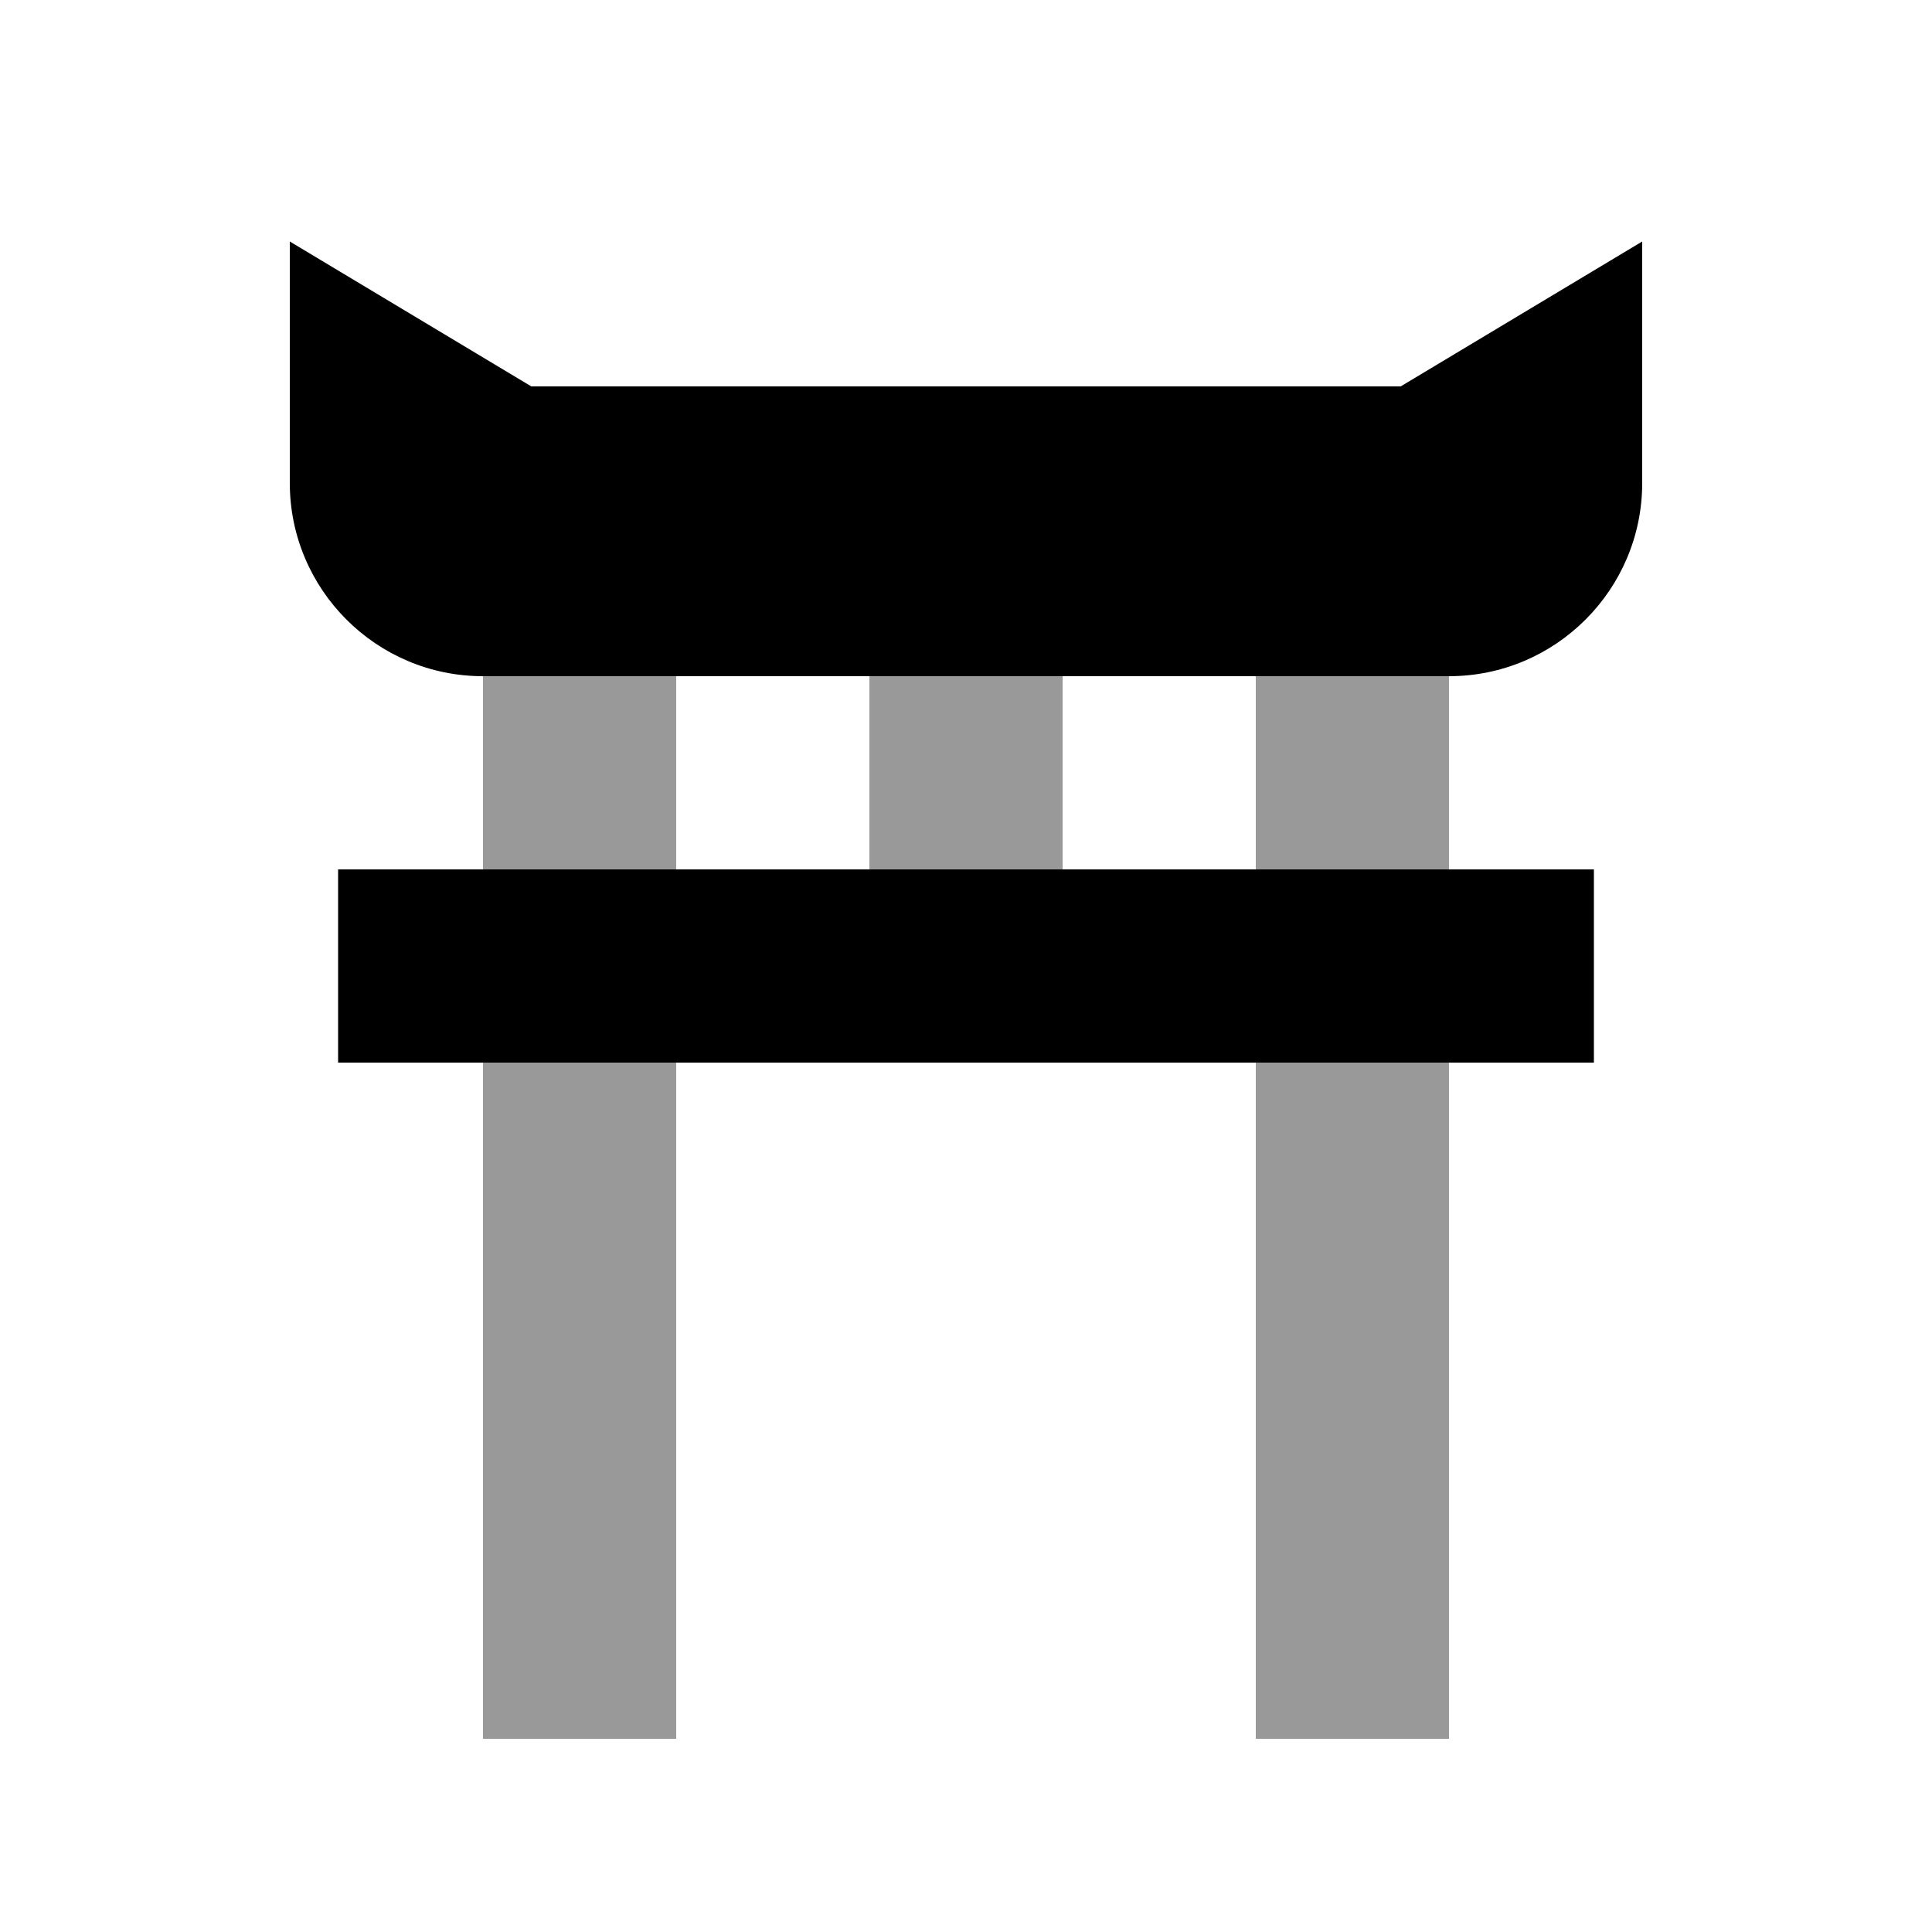 <svg xmlns="http://www.w3.org/2000/svg" viewBox="0 0 640 640"><!--! Font Awesome Pro 7.1.0 by @fontawesome - https://fontawesome.com License - https://fontawesome.com/license (Commercial License) Copyright 2025 Fonticons, Inc. --><path opacity=".4" fill="currentColor" d="M160 224L224 224L224 288L160 288L160 224zM160 352L224 352L224 576L160 576L160 352zM288 224L352 224L352 288L288 288L288 224zM416 224L480 224L480 288L416 288L416 224zM416 352L480 352L480 576L416 576L416 352z"/><path fill="currentColor" d="M96 80L96 160C96 195.3 124.7 224 160 224L480 224C515.3 224 544 195.3 544 160L544 80L464 128L176 128L96 80zM144 288L112 288L112 352L528 352L528 288L144 288z"/></svg>